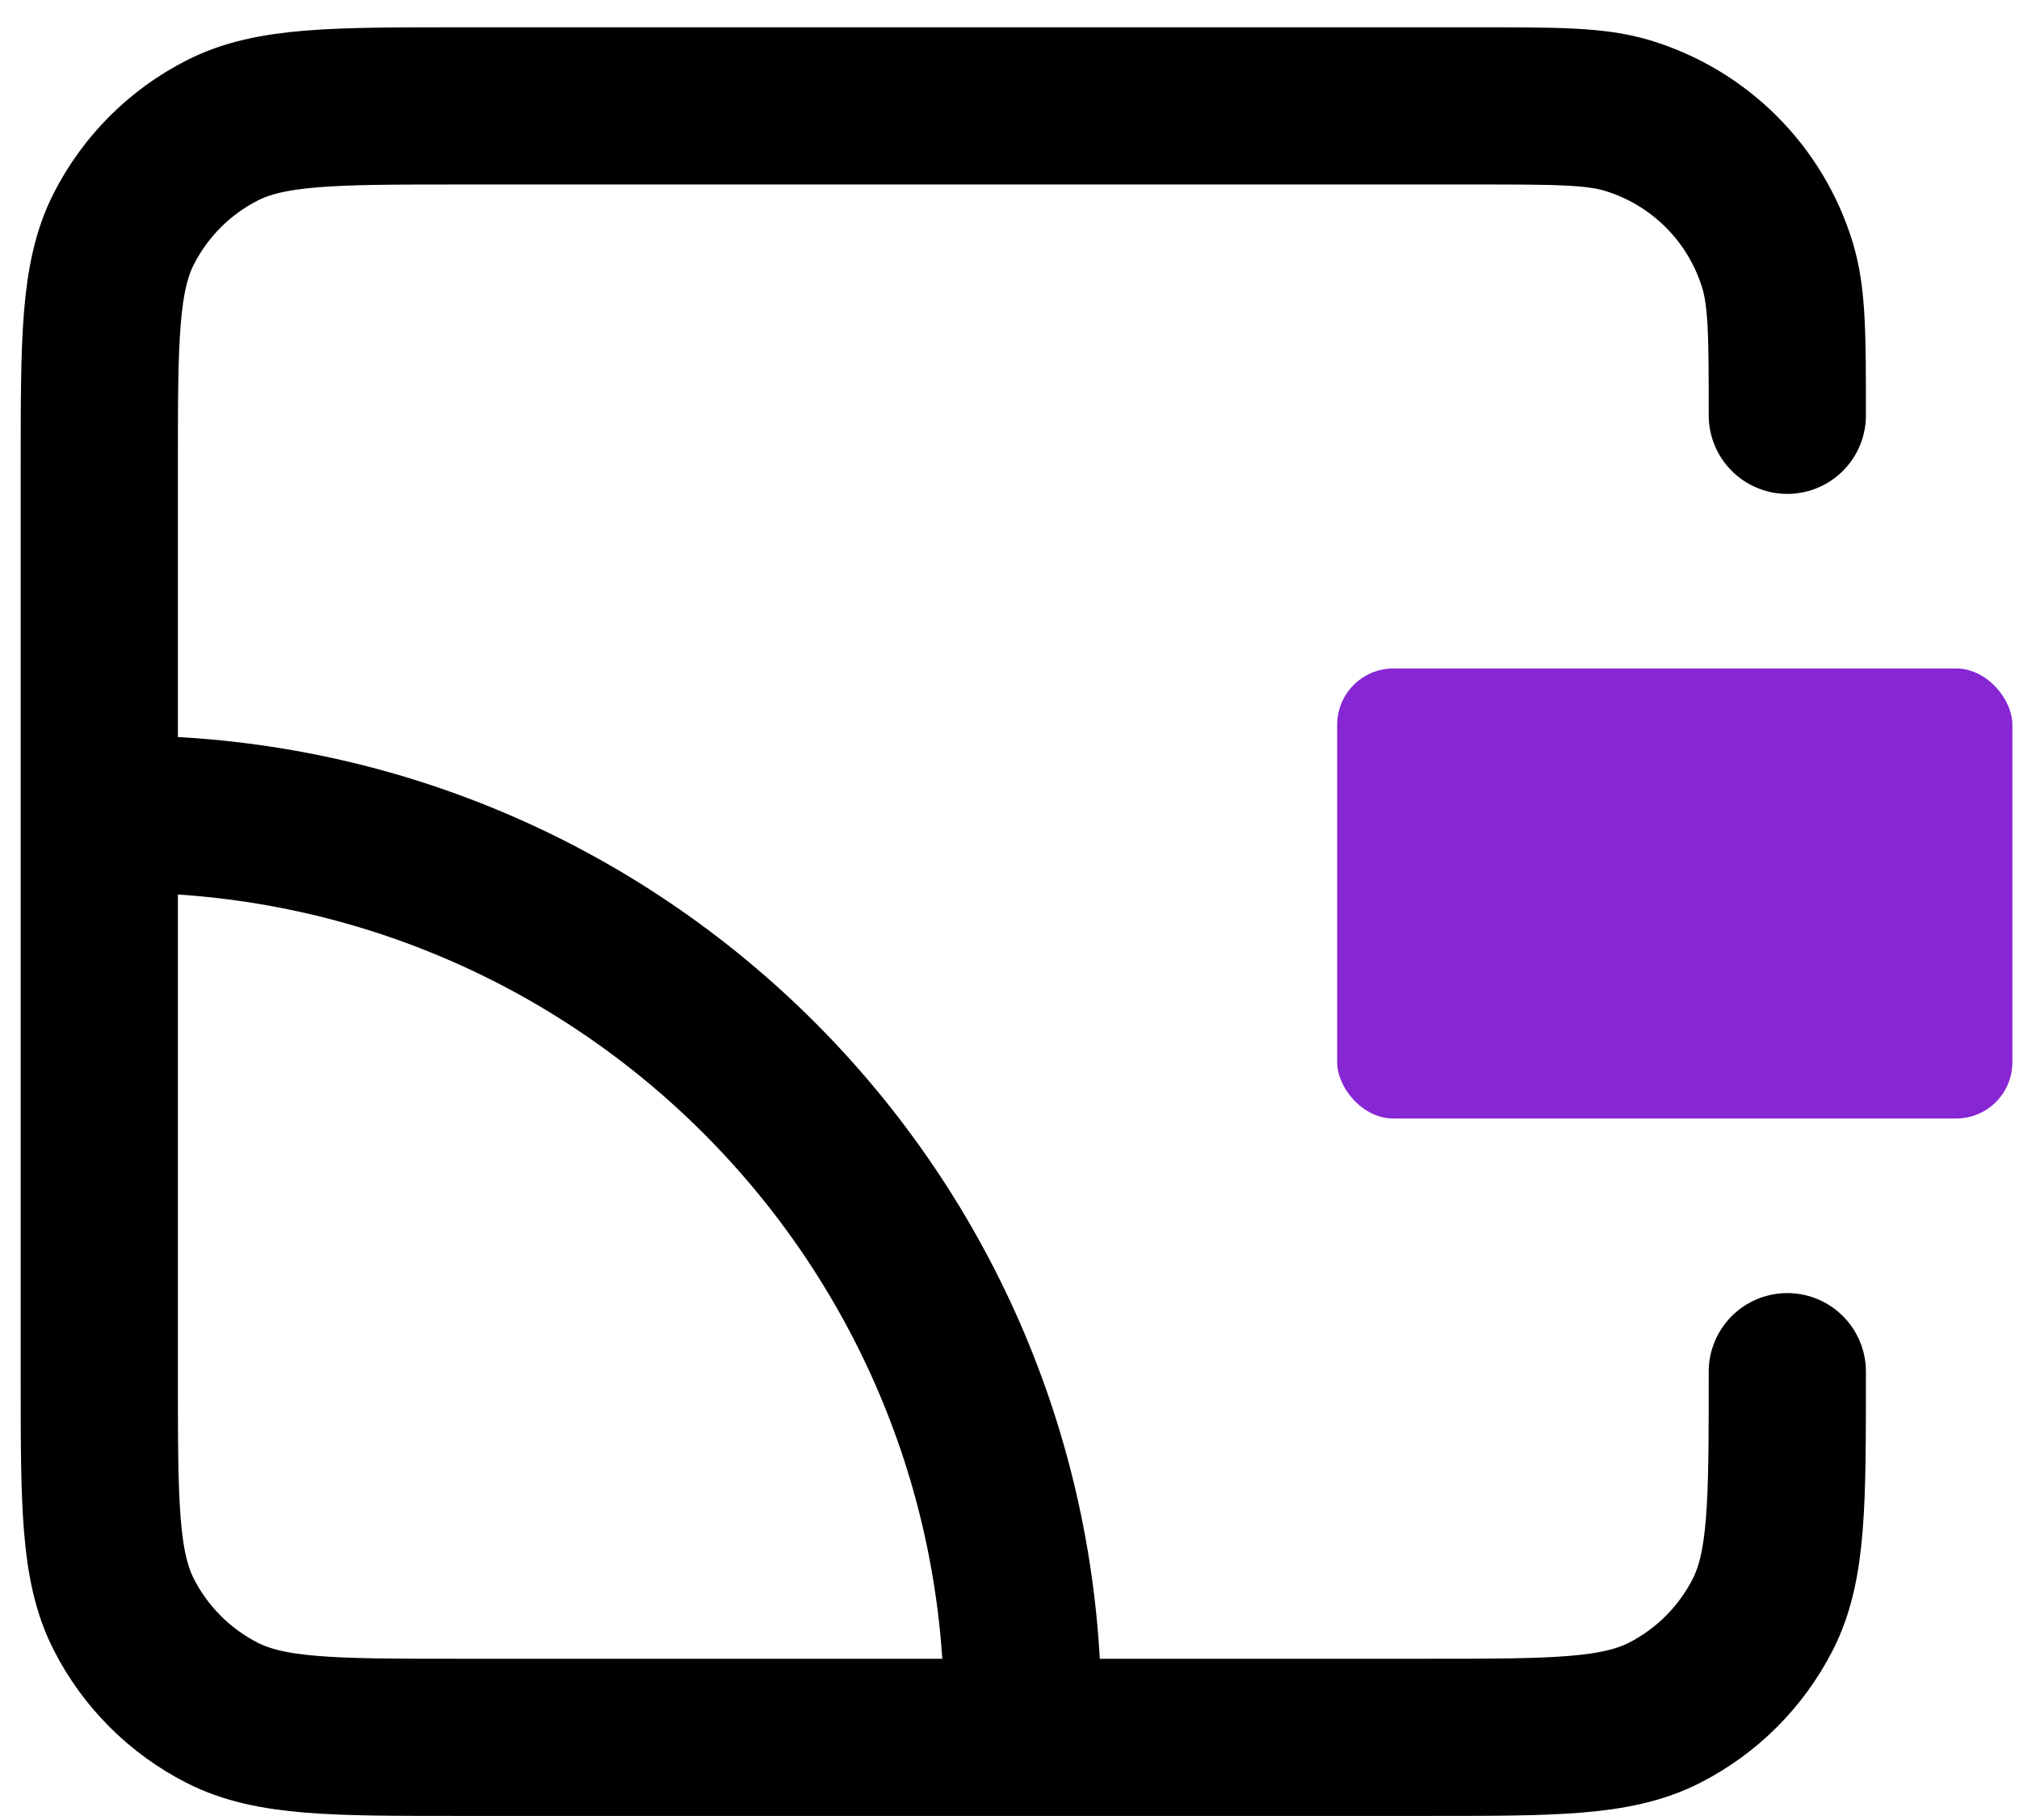 <svg width="61" height="55" viewBox="0 0 61 55" fill="none" xmlns="http://www.w3.org/2000/svg">
<path d="M54 12.55V12.55C54 10.178 54 8.991 53.707 8.026C53.048 5.853 51.347 4.152 49.174 3.493C48.209 3.2 47.023 3.2 44.65 3.2H13.88C10.072 3.2 8.167 3.2 6.713 3.941C5.433 4.593 4.393 5.633 3.741 6.913C3 8.367 3 10.272 3 14.08V41.62C3 45.428 3 47.333 3.741 48.787C4.393 50.067 5.433 51.107 6.713 51.759C8.167 52.5 10.072 52.5 13.88 52.5H43.12C46.928 52.5 48.833 52.5 50.287 51.759C51.567 51.107 52.607 50.067 53.259 48.787C54 47.333 54 45.428 54 41.62V41.45" stroke="black" stroke-width="4.75" stroke-linecap="round"/>
<rect x="40.4" y="20.2" width="20.4" height="13.6" rx="1.7" fill="#8726D3"/>
<path d="M30.9 51.8C30.9 36.778 18.722 24.6 3.7 24.6" stroke="black" stroke-width="4.75"/>
</svg>
